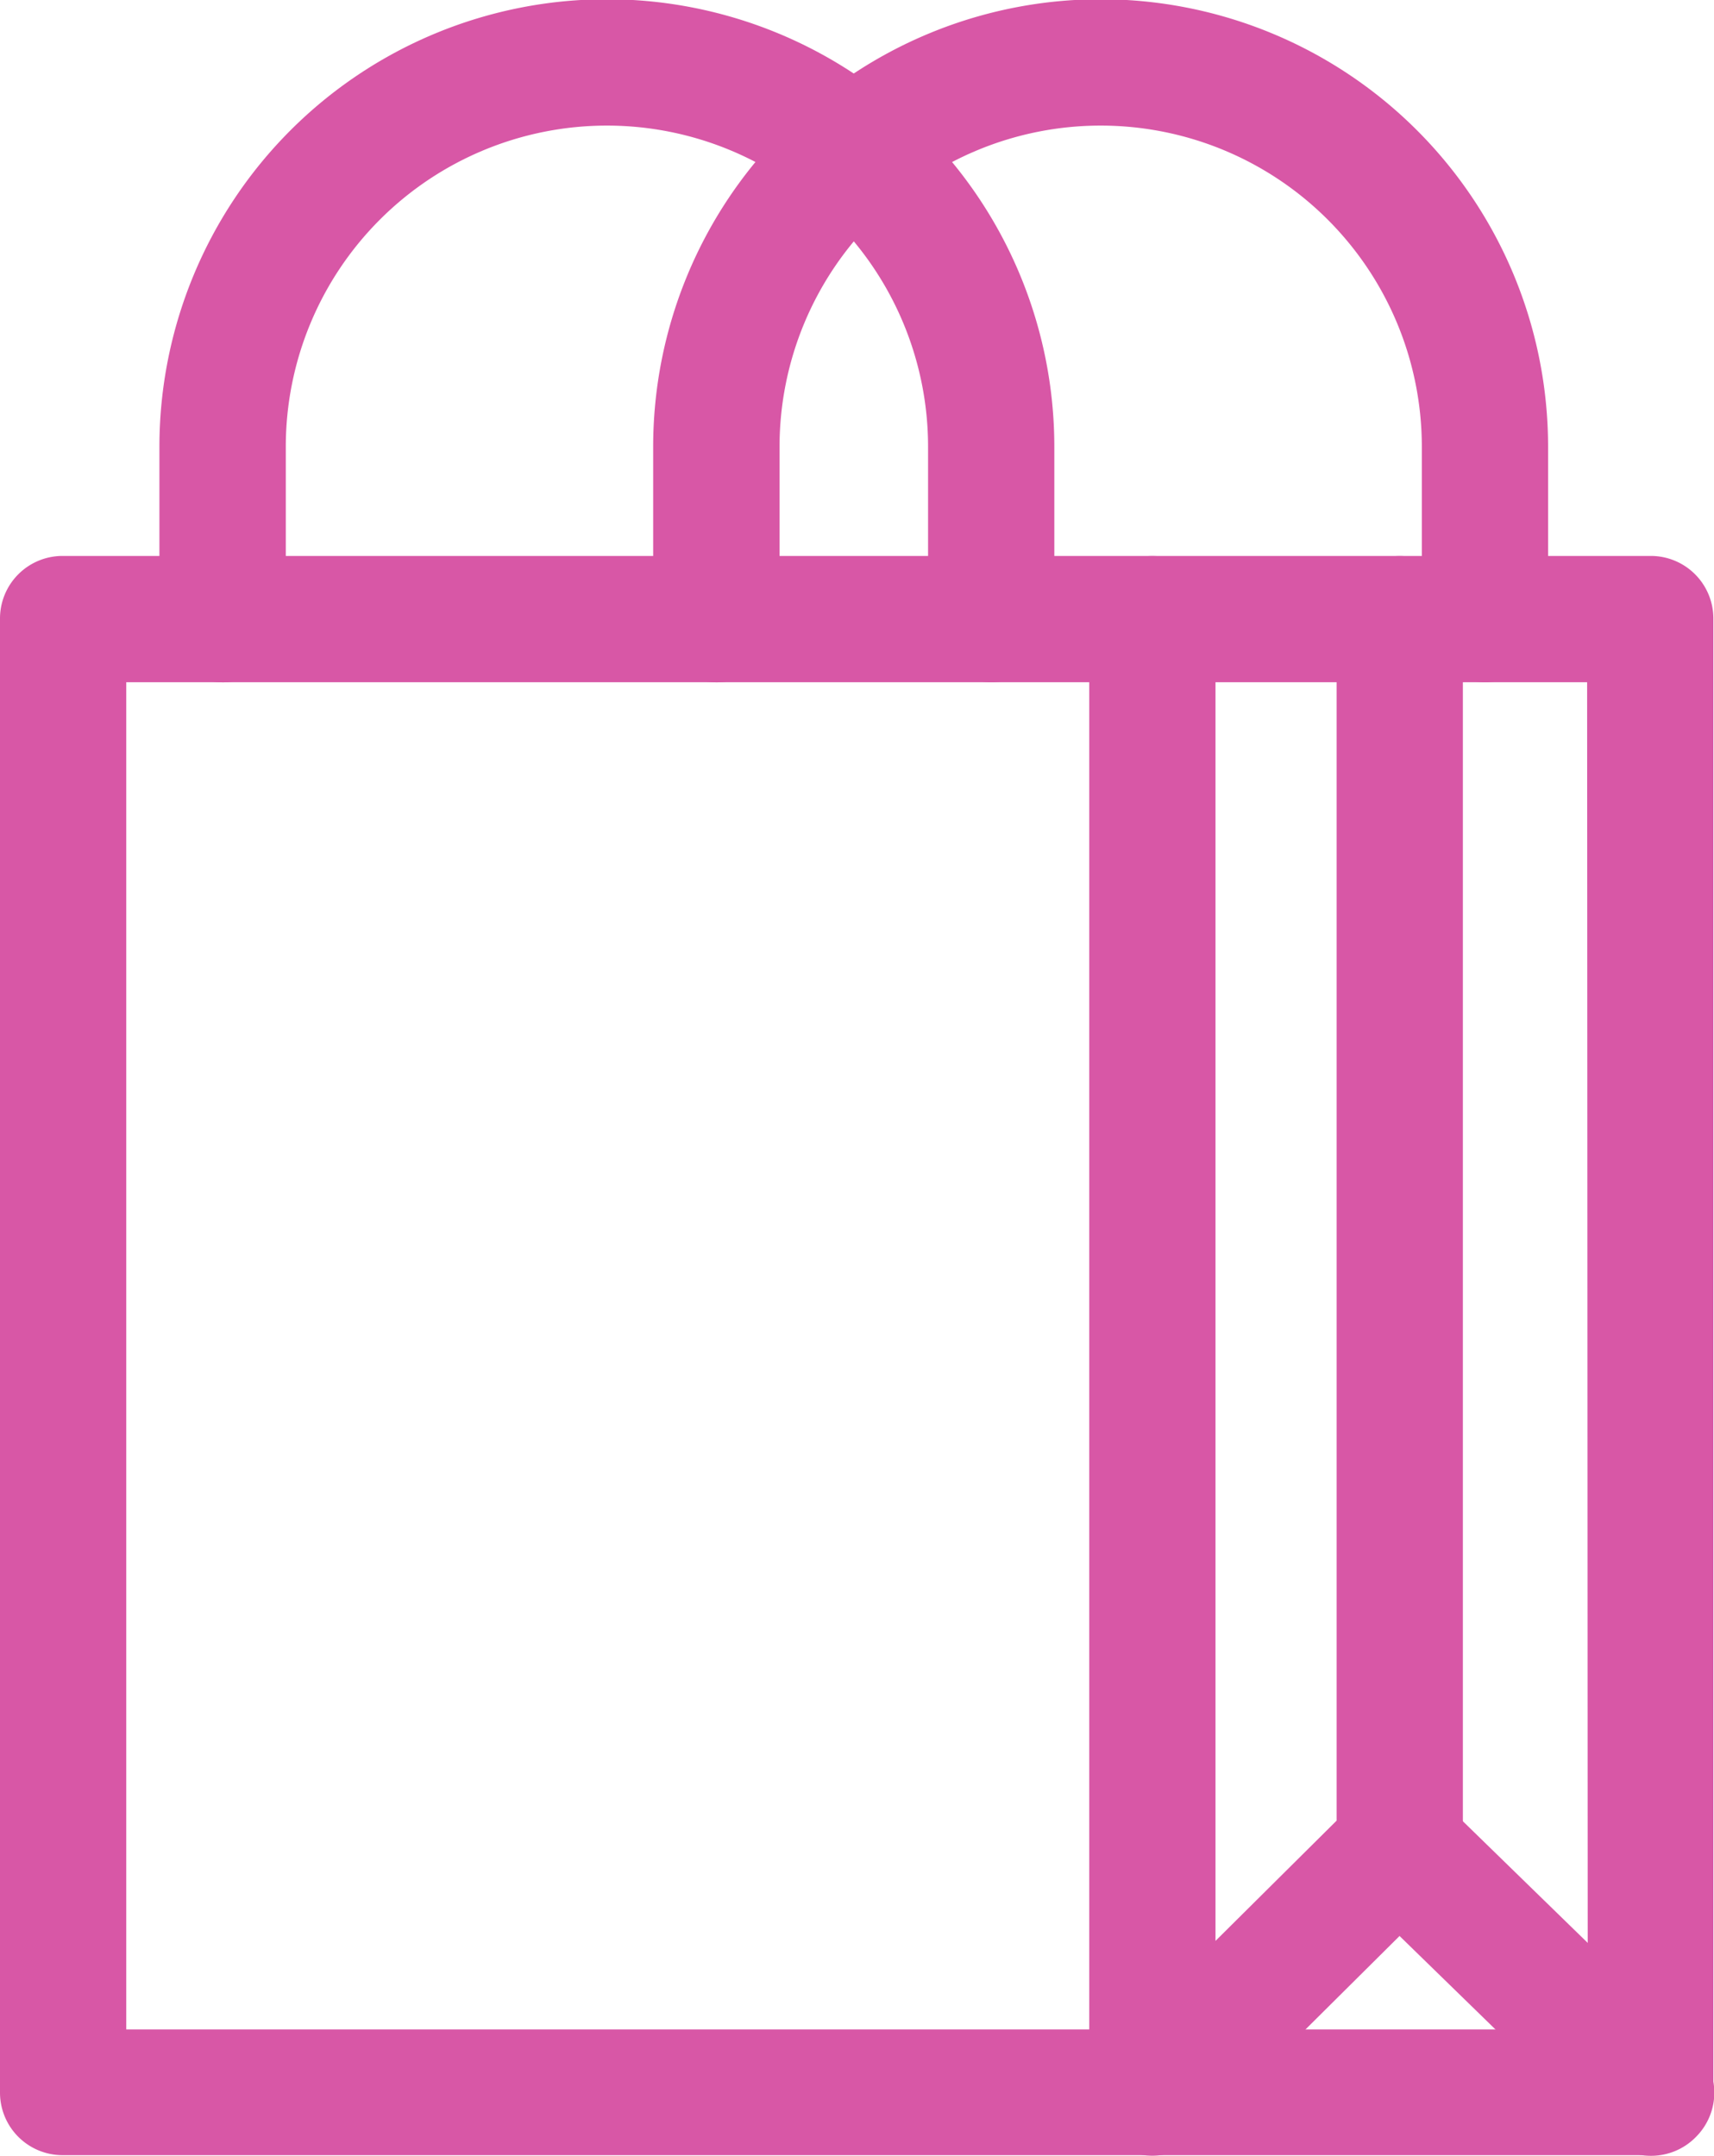 <svg height="17.226" viewBox="0 0 13.698 17.226" width="13.698" xmlns="http://www.w3.org/2000/svg"><g fill="#d857a6"><path d="m-14.5-15h12.693a.5.5 0 0 1 .5.5v11.778a.5.5 0 0 1 -.5.5h-12.693a.5.5 0 0 1 -.5-.5v-11.778a.5.5 0 0 1 .5-.5zm12.184 1.009h-11.675v10.764h11.68z" transform="translate(15 19.442)"/><path d="m311.4 144.851a.5.5 0 0 1 -.5-.5v-11.777a.5.5 0 1 1 1.009 0v10.561l.968-.961v-9.6a.5.5 0 1 1 1.009 0v9.809a.5.5 0 0 1 -.149.358l-1.977 1.964a.5.5 0 0 1 -.36.146z" transform="translate(-302.195 -127.627)"/><path d="m-12.48-12.027a.5.5 0 0 1 -.352-.143l-2.016-1.964a.5.5 0 0 1 -.009-.714.5.5 0 0 1 .714-.009l2.016 1.964a.5.5 0 0 1 .009.714.5.5 0 0 1 -.362.152z" transform="translate(25.673 29.252)"/><path d="m90.638 5.453a.5.5 0 0 1 -.5-.5v-1.382a3.576 3.576 0 0 1 7.152 0v1.377a.5.5 0 0 1 -1.009 0v-1.377a2.566 2.566 0 0 0 -5.133 0v1.377a.5.5 0 0 1 -.51.505z" transform="translate(-88.864 -.001)"/><path d="m207.925 5.453a.5.5 0 0 1 -.5-.5v-1.382a3.576 3.576 0 0 1 7.152 0v1.377a.5.5 0 1 1 -1.009 0v-1.377a2.566 2.566 0 0 0 -5.133 0v1.377a.5.5 0 0 1 -.51.505z" transform="translate(-202.205 -.001)"/></g></svg>